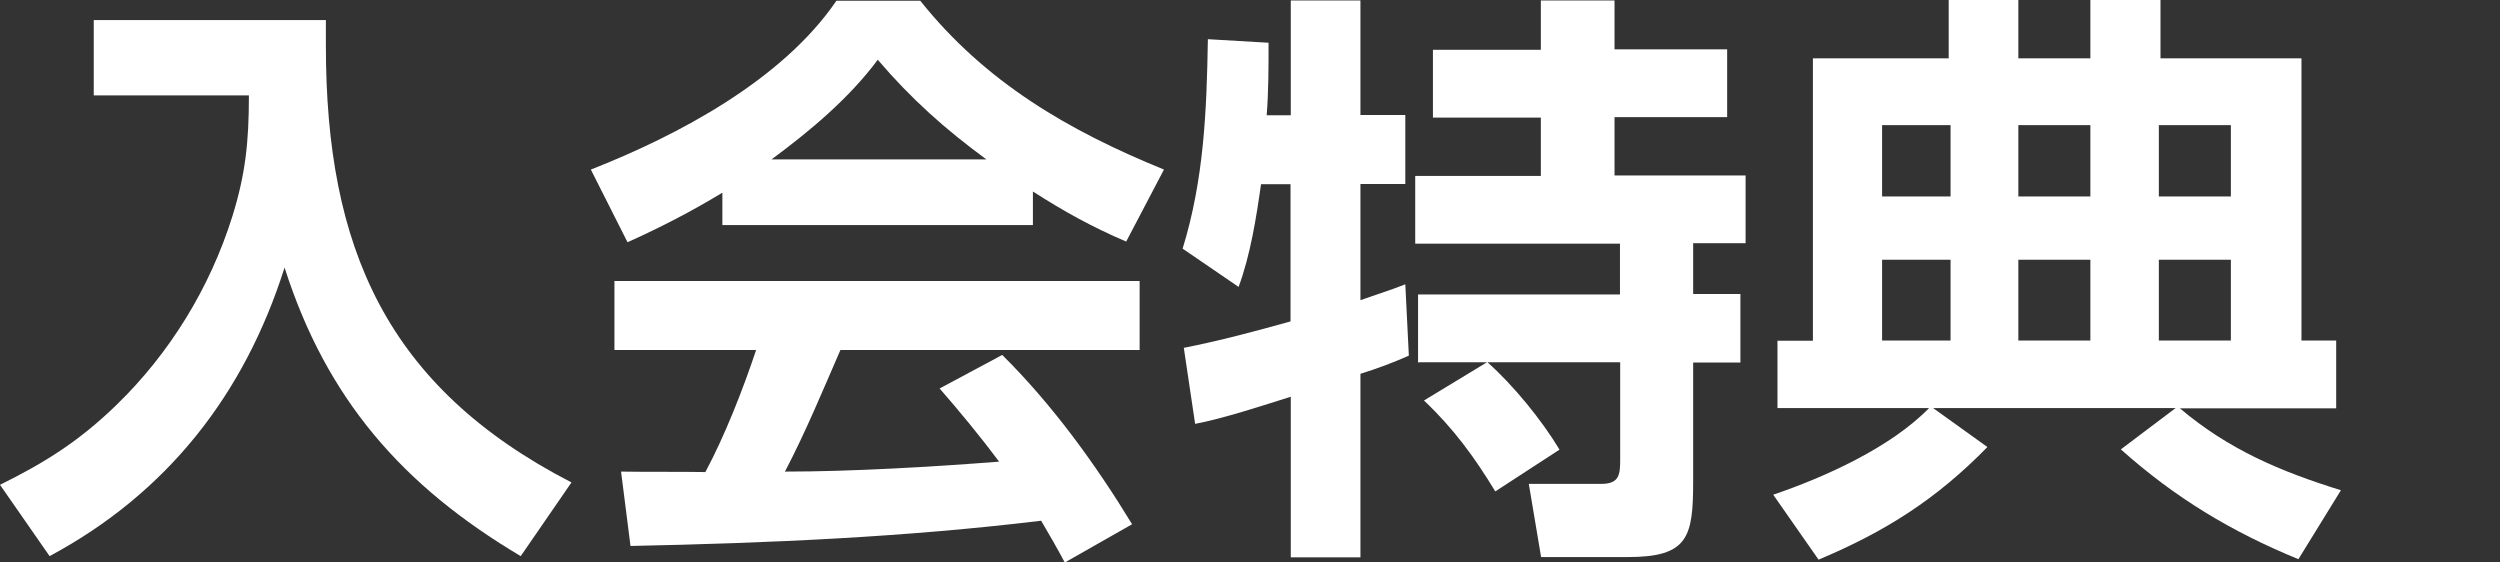 <svg width="80" height="18" viewBox="0 0 80 18" fill="none" xmlns="http://www.w3.org/2000/svg">
<rect x="0" y="0" width="80" height="18" fill="#333333" stroke="none"/>
<g clip-path="url(#clip0_14_87)">
<path d="M10.428 0.642V1.458C10.428 7.919 12.355 12.378 18.287 15.438L16.663 17.796C12.884 15.552 10.451 12.771 9.106 8.562C7.821 12.62 5.35 15.778 1.587 17.796L0 15.514C1.451 14.796 2.531 14.116 3.718 12.967C5.433 11.305 6.718 9.212 7.436 6.922C7.851 5.584 7.965 4.564 7.965 3.053H3V0.642H10.421H10.428Z" fill="white"/>
<path d="M20.078 7.746L18.907 5.426C21.703 4.33 25.043 2.554 26.766 0.023H29.448C31.526 2.63 34.186 4.179 37.247 5.426L36.038 7.73C34.942 7.262 34.058 6.771 33.053 6.128V7.202H23.116V6.166C22.118 6.771 21.136 7.277 20.078 7.753V7.746ZM20.176 17.471L19.874 15.091C20.781 15.106 21.688 15.091 22.572 15.106C23.199 13.934 23.781 12.446 24.196 11.199H19.662V8.992H36.468V11.199H26.894C26.327 12.499 25.783 13.821 25.118 15.091C27.249 15.091 29.819 14.94 31.972 14.773C31.368 13.965 30.725 13.186 30.068 12.431L32.071 11.358C33.672 12.945 35.055 14.849 36.227 16.776L34.073 18C33.824 17.532 33.582 17.116 33.317 16.663C28.957 17.191 24.574 17.38 20.169 17.471H20.176ZM31.564 5.101C30.227 4.118 29.169 3.174 28.088 1.912C27.181 3.136 25.919 4.194 24.688 5.101H31.564Z" fill="white"/>
<path d="M41.312 5.894H40.353C40.201 6.967 40.013 8.161 39.635 9.181L37.844 7.957C38.524 5.751 38.614 3.559 38.652 1.254L40.594 1.368C40.594 2.139 40.594 2.917 40.534 3.688H41.305V0.015H43.534V3.68H44.97V5.887H43.534V9.605C44.002 9.438 44.494 9.287 44.97 9.098L45.083 11.38C44.577 11.607 44.063 11.796 43.534 11.962V17.834H41.305V12.695C40.398 12.982 39.151 13.39 38.244 13.564L37.882 11.131C39.03 10.904 40.164 10.602 41.297 10.285V5.887L41.312 5.894ZM45.378 11.615V9.423H51.839V7.798H45.287V5.63H49.307V3.763H45.854V1.594H49.307V0.015H51.665V1.579H55.269V3.748H51.665V5.615H55.859V7.783H54.181V9.408H55.693V11.6H54.181V15.393C54.181 17.184 54.03 17.826 52.088 17.826H49.315L48.922 15.484H51.242C51.824 15.484 51.846 15.181 51.846 14.69V11.592H47.599C48.431 12.332 49.337 13.443 49.904 14.388L47.849 15.725C47.184 14.63 46.511 13.708 45.567 12.816L47.584 11.592H45.393L45.378 11.615Z" fill="white"/>
<path d="M56.879 13.073V10.904H58.013V1.867H62.358V0H64.587V1.867H66.892V0H69.136V1.867H73.647V10.897H74.758V13.066H69.756C71.32 14.388 72.967 15.083 74.909 15.688L73.549 17.894C71.396 17.01 69.605 15.93 67.867 14.38L69.62 13.058H61.859L63.597 14.305C61.972 15.967 60.348 17.003 58.194 17.909L56.743 15.831C58.406 15.264 60.499 14.32 61.731 13.058H56.879V13.073ZM60.227 4.005V6.287H62.418V4.005H60.227ZM60.227 8.312V10.897H62.418V8.312H60.227ZM64.587 4.005V6.287H66.892V4.005H64.587ZM64.587 8.312V10.897H66.892V8.312H64.587ZM69.083 4.005V6.287H71.388V4.005H69.083ZM69.083 8.312V10.897H71.388V8.312H69.083Z" fill="white"/>
</g>
<defs>
<clipPath id="clip0_14_87">
<rect width="74.917" height="18" fill="white"/>
</clipPath>
</defs>
</svg>
